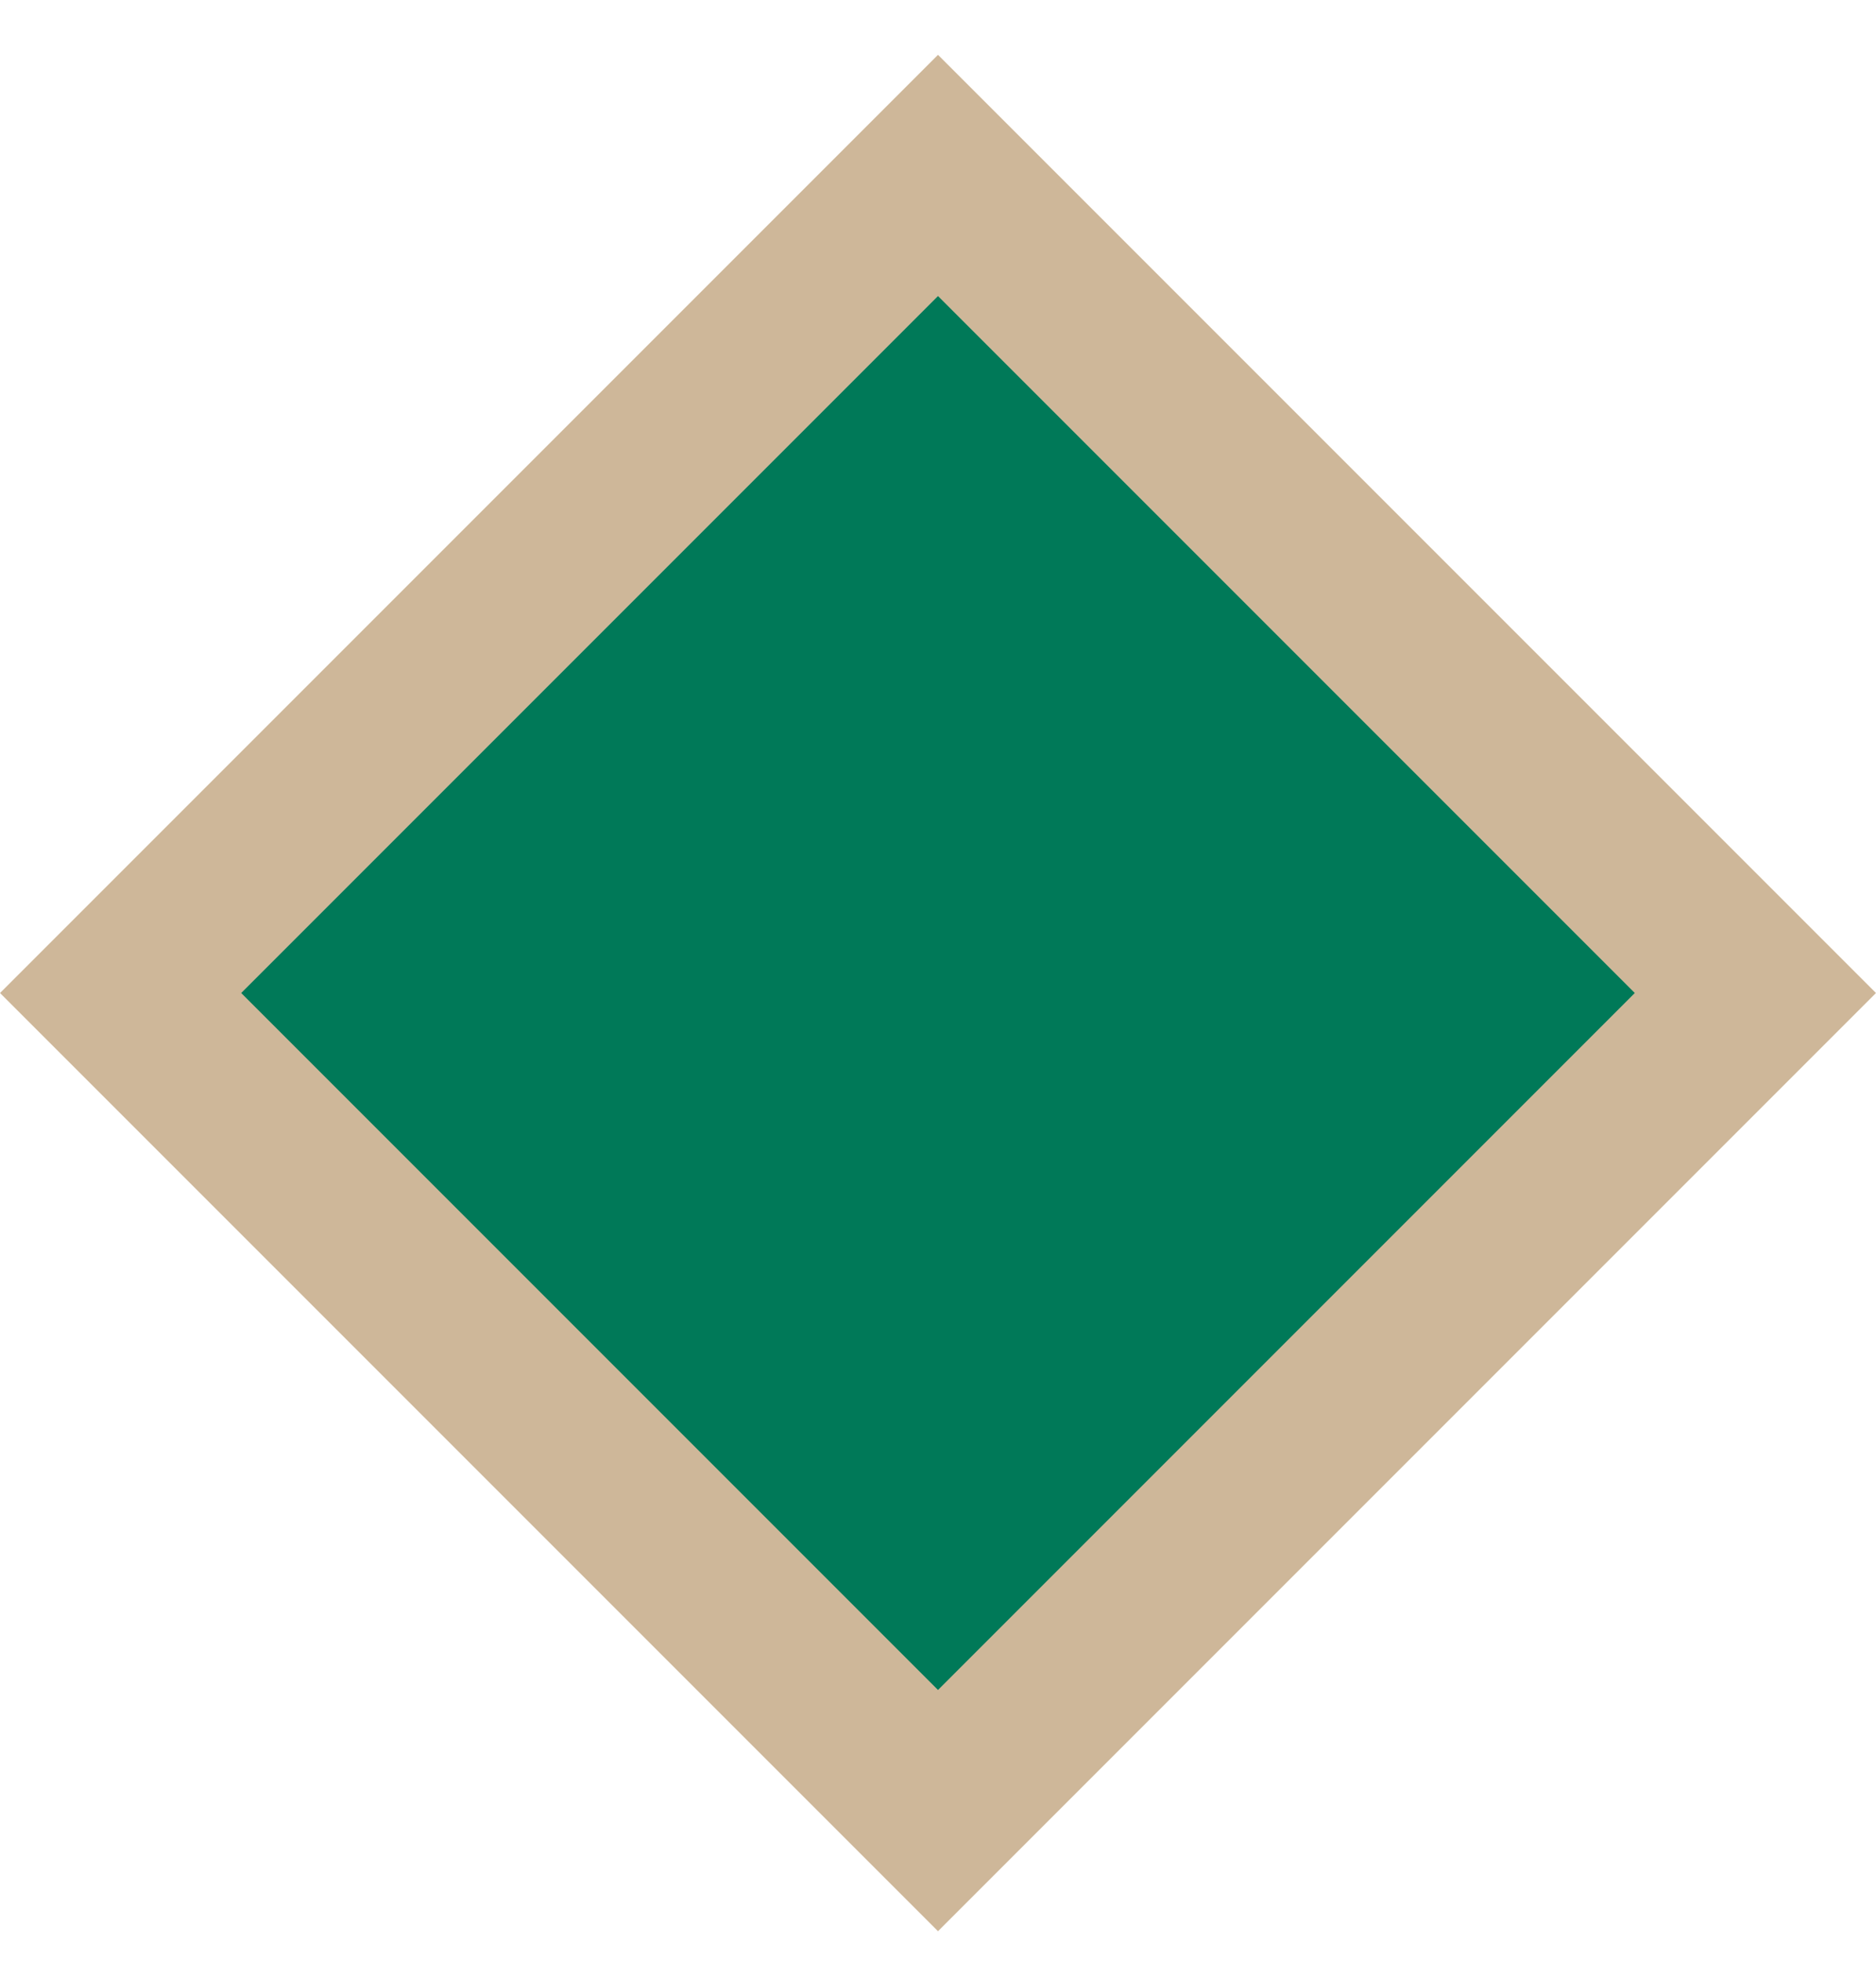 <?xml version="1.0" encoding="UTF-8"?>
<svg xmlns="http://www.w3.org/2000/svg" width="22" height="23" viewBox="0 0 22 23" fill="none">
  <rect x="11" y="2.057" width="13.556" height="13.556" transform="rotate(45 11 2.057)" fill="#007958" stroke="#CEB799" stroke-width="2"></rect>
</svg>
